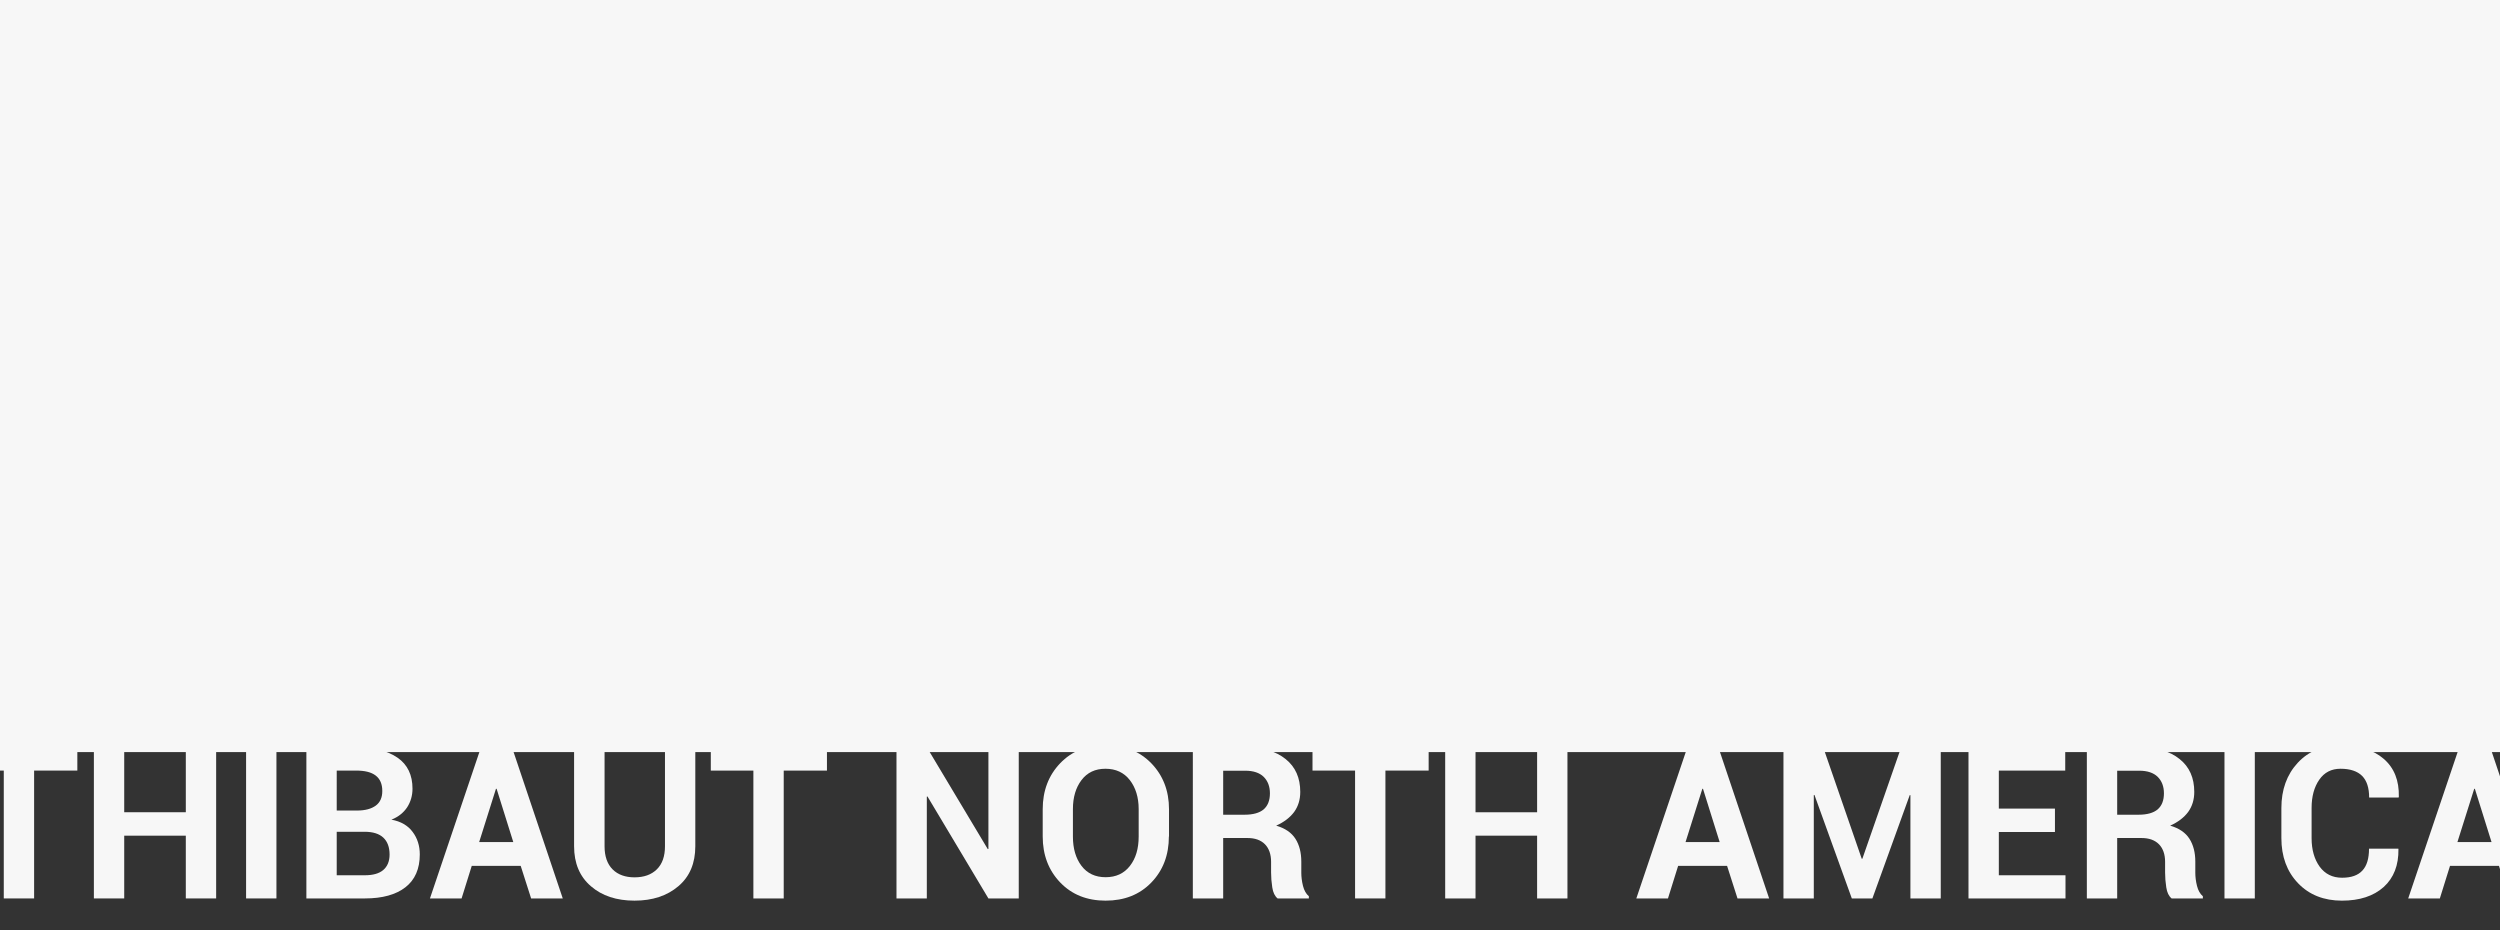 <?xml version="1.0" encoding="utf-8"?>
<!-- Generator: Adobe Illustrator 25.4.1, SVG Export Plug-In . SVG Version: 6.00 Build 0)  -->
<svg version="1.1" id="Calque_1" xmlns="http://www.w3.org/2000/svg" xmlns:xlink="http://www.w3.org/1999/xlink" x="0px" y="0px"
	 viewBox="0 0 1920 714.4" style="enable-background:new 0 0 1920 714.4;" xml:space="preserve">
<rect x="0" y="0" width="1920" height="714.4" fill="#333333" stroke="none"/>
<style type="text/css">
	.st0{fill:#F7F7F7;}
</style>
<rect x="-18.3" y="-15.4" class="st0" width="1955" height="593"/>
<g>
	<path class="st0" d="M59.4,591.8H26.2V690H2.9v-98.2h-32.7v-17.9h89.2V591.8z"/>
	<path class="st0" d="M166,690h-23.3v-48.2H95.4V690H72.1V573.9h23.3v49.9h47.3v-49.9H166V690z"/>
	<path class="st0" d="M212.2,690H189V573.9h23.3V690z"/>
	<path class="st0" d="M235.3,690V573.9h38c13.7,0,24.3,2.7,32,8c7.7,5.3,11.5,13.3,11.5,23.8c0,5.3-1.4,10.1-4.1,14.3
		c-2.8,4.2-6.8,7.4-12.1,9.5c7.2,1.3,12.7,4.5,16.3,9.4c3.7,4.9,5.5,10.7,5.5,17.3c0,11.1-3.7,19.5-11,25.2
		c-7.3,5.7-17.7,8.6-31.2,8.6H235.3z M258.6,622.5h15.6c6.2,0,11-1.3,14.4-3.8s5-6.3,5-11.2c0-5.4-1.7-9.3-5.1-11.9
		s-8.4-3.8-15.1-3.8h-14.8V622.5z M258.6,638.7v33.5h21.6c6.2,0,10.9-1.3,14.1-4c3.2-2.7,4.9-6.7,4.9-11.9c0-5.6-1.6-10-4.8-13
		c-3.2-3-8-4.5-14.4-4.5H258.6z"/>
	<path class="st0" d="M399.9,665h-37.6l-7.8,25h-24.3l39.2-116.1h23.8l39,116.1h-24.3L399.9,665z M368,646.7h26.2l-12.8-40.9h-0.5
		L368,646.7z"/>
	<path class="st0" d="M534,573.9v76c0,13.1-4.3,23.3-13,30.7c-8.7,7.4-19.9,11.1-33.7,11.1c-13.8,0-25-3.7-33.5-11.1
		c-8.6-7.4-12.9-17.6-12.9-30.7v-76h23.4v76c0,7.8,2.1,13.7,6.2,17.8c4.1,4.1,9.8,6.1,16.8,6.1c7.2,0,12.9-2,17.1-6.1
		c4.2-4.1,6.3-10,6.3-17.8v-76H534z"/>
	<path class="st0" d="M635.1,591.8h-33.2V690h-23.3v-98.2h-32.7v-17.9h89.2V591.8z"/>
	<path class="st0" d="M782.4,690h-23.3l-46.8-78.3l-0.5,0.1V690h-23.3V573.9h23.3l46.8,78.2l0.5-0.1v-78.2h23.3V690z"/>
	<path class="st0" d="M897.7,642.4c0,14.3-4.5,26.1-13.5,35.4c-9,9.3-20.7,13.9-35.1,13.9c-14.4,0-26-4.7-34.9-14
		c-8.9-9.3-13.4-21.1-13.4-35.3v-20.9c0-14.2,4.5-26,13.4-35.3c8.9-9.3,20.5-14,34.8-14c14.4,0,26.1,4.7,35.2,14
		c9,9.3,13.6,21.1,13.6,35.3V642.4z M874.5,621.4c0-9-2.3-16.5-6.8-22.3c-4.5-5.8-10.8-8.7-18.7-8.7c-7.9,0-14,2.9-18.4,8.7
		c-4.4,5.8-6.6,13.2-6.6,22.3v21.1c0,9.2,2.2,16.7,6.6,22.5c4.4,5.8,10.6,8.7,18.5,8.7c8,0,14.2-2.9,18.7-8.7
		c4.5-5.8,6.7-13.3,6.7-22.5V621.4z"/>
	<path class="st0" d="M939.4,643.6V690h-23.3V573.9h40.2c13.2,0,23.6,3,31.1,9.1c7.5,6,11.2,14.4,11.2,25.2c0,6-1.6,11.1-4.7,15.4
		c-3.2,4.3-7.8,7.8-13.8,10.5c6.9,2,11.8,5.4,14.8,10.1c3,4.7,4.5,10.6,4.5,17.5v8.5c0,3.2,0.4,6.6,1.3,10.2
		c0.9,3.5,2.4,6.2,4.5,7.9v1.7h-24c-2.1-1.7-3.5-4.5-4.1-8.5c-0.6-3.9-0.9-7.7-0.9-11.4v-8.2c0-5.8-1.6-10.3-4.7-13.5
		c-3.2-3.2-7.6-4.8-13.4-4.8H939.4z M939.4,625.7h16.5c6.5,0,11.4-1.4,14.6-4.1c3.2-2.8,4.8-6.9,4.8-12.3c0-5.3-1.6-9.5-4.8-12.7
		c-3.2-3.1-7.9-4.7-14.2-4.7h-16.9V625.7z"/>
	<path class="st0" d="M1097.2,591.8H1064V690h-23.3v-98.2H1008v-17.9h89.2V591.8z"/>
	<path class="st0" d="M1203.8,690h-23.3v-48.2h-47.3V690h-23.3V573.9h23.3v49.9h47.3v-49.9h23.3V690z"/>
	<path class="st0" d="M1326.4,665h-37.6l-7.8,25h-24.3l39.2-116.1h23.8l39,116.1h-24.3L1326.4,665z M1294.5,646.7h26.2l-12.8-40.9
		h-0.5L1294.5,646.7z"/>
	<path class="st0" d="M1429.8,659.5h0.5l29.8-85.6h30.4V690h-23.3v-79.3l-0.5-0.1L1438,690h-15.8l-28.7-79.5l-0.5,0.1V690h-23.3
		V573.9h30.5L1429.8,659.5z"/>
	<path class="st0" d="M1578.2,639h-43.1v33.2h51.2V690h-74.5V573.9h74.3v17.9h-51V621h43.1V639z"/>
	<path class="st0" d="M1626,643.6V690h-23.3V573.9h40.2c13.2,0,23.6,3,31.1,9.1c7.5,6,11.2,14.4,11.2,25.2c0,6-1.6,11.1-4.7,15.4
		c-3.2,4.3-7.8,7.8-13.8,10.5c6.9,2,11.8,5.4,14.8,10.1c3,4.7,4.5,10.6,4.5,17.5v8.5c0,3.2,0.4,6.6,1.3,10.2
		c0.9,3.5,2.4,6.2,4.5,7.9v1.7h-24c-2.1-1.7-3.5-4.5-4.1-8.5c-0.6-3.9-0.9-7.7-0.9-11.4v-8.2c0-5.8-1.6-10.3-4.7-13.5
		c-3.2-3.2-7.6-4.8-13.4-4.8H1626z M1626,625.7h16.5c6.5,0,11.4-1.4,14.6-4.1c3.2-2.8,4.8-6.9,4.8-12.3c0-5.3-1.6-9.5-4.8-12.7
		c-3.2-3.1-7.9-4.7-14.2-4.7H1626V625.7z"/>
	<path class="st0" d="M1731.7,690h-23.3V573.9h23.3V690z"/>
	<path class="st0" d="M1841.8,651.6l0.2,0.5c0.2,12.4-3.6,22.1-11.3,29.1c-7.8,7-18.5,10.5-32.1,10.5c-13.9,0-25.2-4.5-33.7-13.4
		c-8.6-9-12.8-20.5-12.8-34.7v-23c0-14.1,4.2-25.7,12.5-34.7c8.3-9,19.3-13.5,32.9-13.5c14.1,0,25.2,3.5,33.2,10.4
		c8,6.9,11.9,16.6,11.6,29.2l-0.2,0.5h-22.6c0-7.4-1.8-13-5.4-16.6c-3.6-3.6-9.1-5.5-16.6-5.5c-7,0-12.4,2.8-16.3,8.4
		c-3.9,5.6-5.9,12.9-5.9,21.7v23.2c0,8.9,2.1,16.2,6.2,21.9c4.1,5.6,9.8,8.5,17.2,8.5c7,0,12.2-1.8,15.6-5.5
		c3.4-3.6,5.1-9.2,5.1-16.8H1841.8z"/>
	<path class="st0" d="M1919.2,665h-37.6l-7.8,25h-24.3l39.2-116.1h23.8l39,116.1h-24.3L1919.2,665z M1887.3,646.7h26.2l-12.8-40.9
		h-0.5L1887.3,646.7z"/>
</g>
</svg>
